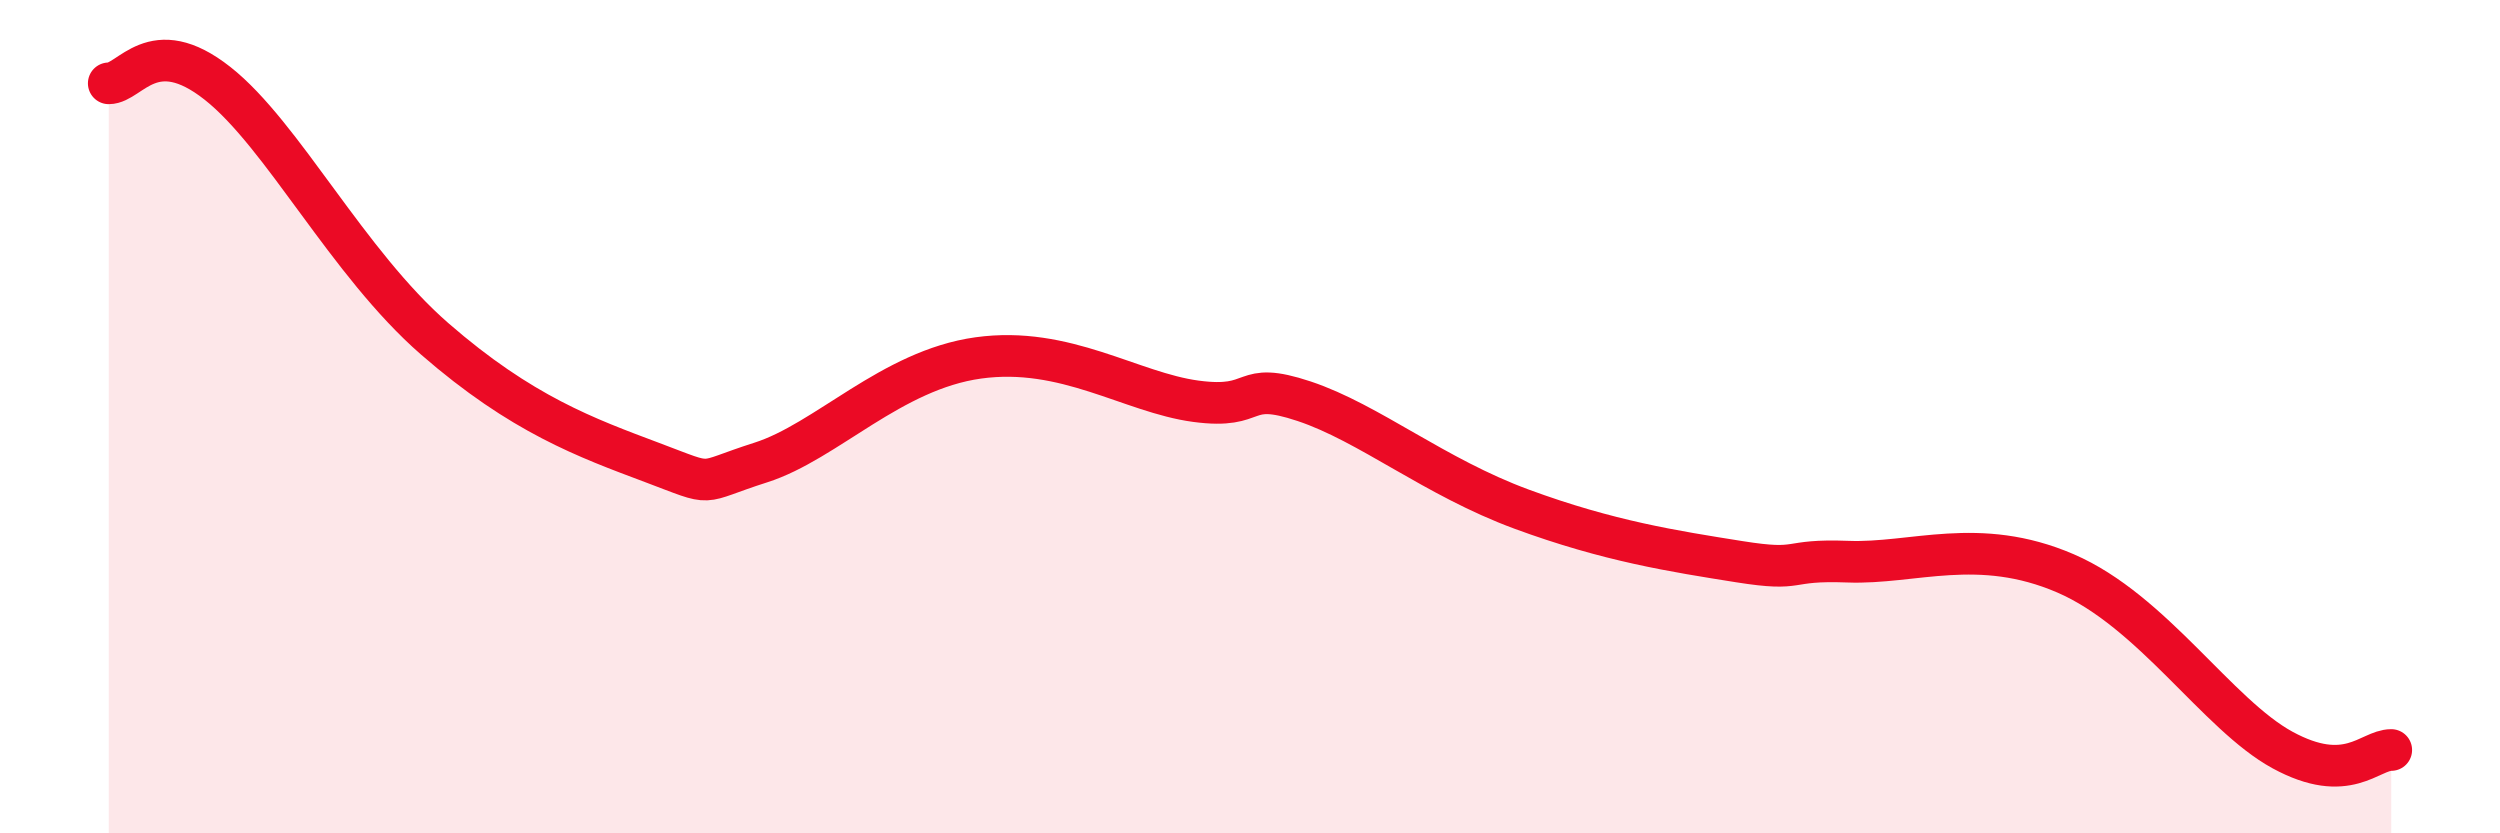 
    <svg width="60" height="20" viewBox="0 0 60 20" xmlns="http://www.w3.org/2000/svg">
      <path
        d="M 2.61,2 C 3.13,2 3.66,0.77 5.22,2 C 6.78,3.23 8.34,6.31 10.43,8.13 C 12.52,9.95 14.08,10.51 15.65,11.1 C 17.22,11.69 16.69,11.6 18.26,11.1 C 19.83,10.6 21.39,8.88 23.48,8.59 C 25.57,8.3 27.14,9.42 28.7,9.63 C 30.26,9.84 29.74,9.11 31.3,9.63 C 32.86,10.15 34.43,11.45 36.52,12.22 C 38.61,12.99 40.17,13.23 41.74,13.48 C 43.31,13.73 42.78,13.42 44.35,13.48 C 45.92,13.54 47.48,12.86 49.57,13.76 C 51.66,14.66 53.22,17.15 54.78,18 C 56.34,18.85 56.87,18 57.39,18L57.39 20L2.61 20Z"
        fill="#EB0A25"
        opacity="0.1"
        stroke-linecap="round"
        stroke-linejoin="round"
      />
      <path
        d="M 2.61,2 C 3.13,2 3.66,0.77 5.22,2 C 6.78,3.23 8.34,6.31 10.43,8.13 C 12.52,9.95 14.08,10.51 15.65,11.1 C 17.22,11.69 16.69,11.6 18.26,11.1 C 19.83,10.6 21.39,8.88 23.48,8.59 C 25.57,8.3 27.14,9.42 28.7,9.63 C 30.26,9.84 29.74,9.11 31.3,9.63 C 32.86,10.15 34.43,11.45 36.52,12.22 C 38.61,12.99 40.17,13.23 41.74,13.48 C 43.31,13.73 42.78,13.42 44.35,13.48 C 45.92,13.54 47.48,12.86 49.57,13.76 C 51.66,14.66 53.22,17.15 54.78,18 C 56.34,18.85 56.87,18 57.39,18"
        stroke="#EB0A25"
        stroke-width="1"
        fill="none"
        stroke-linecap="round"
        stroke-linejoin="round"
      />
    </svg>
  